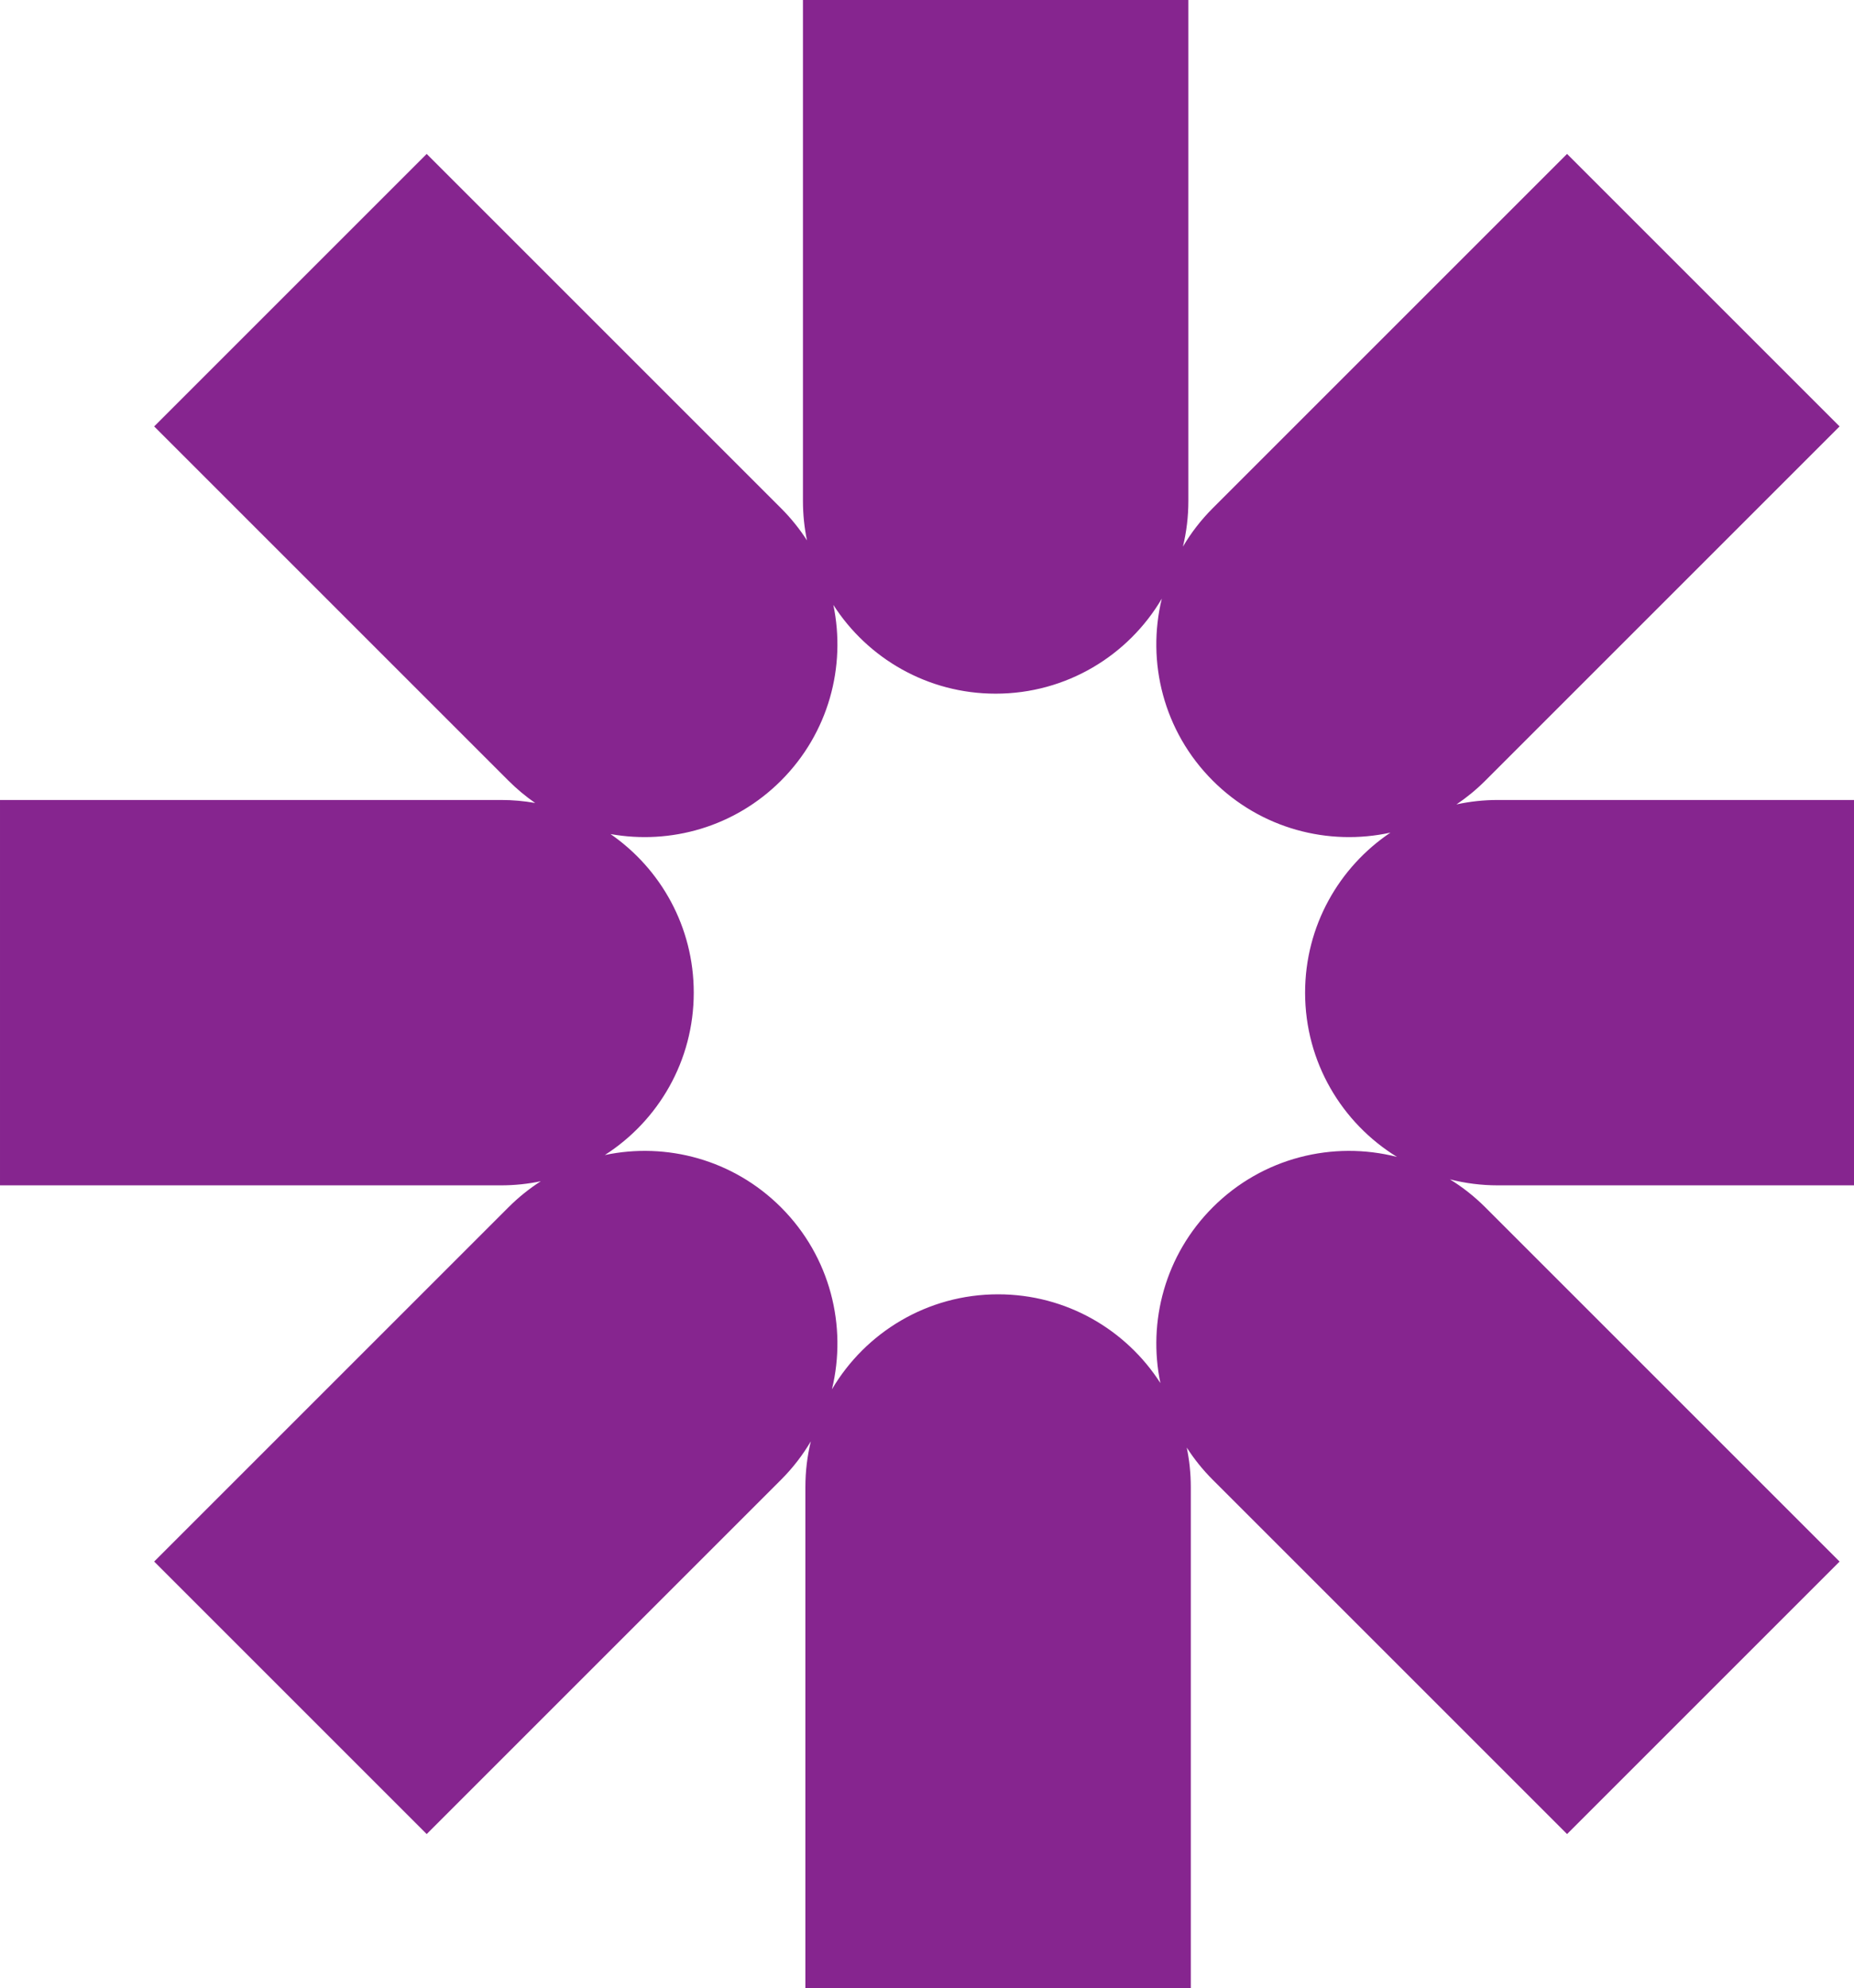 <svg width="594" height="637" viewBox="0 0 594 637" fill="none" xmlns="http://www.w3.org/2000/svg">
<path d="M380.738 160.527C380.738 165.569 380.133 170.469 378.993 175.16C381.588 170.759 384.776 166.611 388.556 162.831L502.066 49.32L589.382 136.636L475.871 250.146C472.99 253.027 469.893 255.563 466.635 257.756C470.901 256.823 475.332 256.333 479.878 256.333H640.405V379.815H479.878C474.583 379.815 469.444 379.147 464.539 377.894C468.57 380.375 472.378 383.361 475.871 386.854L589.382 500.364L502.066 587.68L388.556 474.169C385.352 470.965 382.574 467.497 380.222 463.835C381.07 467.914 381.518 472.141 381.518 476.473V637H258.035V476.473C258.035 471.431 258.639 466.53 259.779 461.839C257.185 466.24 253.998 470.389 250.218 474.169L136.707 587.68L49.392 500.364L162.902 386.854C166.117 383.64 169.597 380.854 173.272 378.497C169.16 379.36 164.897 379.815 160.528 379.815H0.001V256.333H160.528C164.261 256.333 167.916 256.663 171.466 257.298C168.453 255.212 165.585 252.828 162.902 250.146L49.392 136.636L136.707 49.32L250.218 162.831C253.421 166.034 256.199 169.502 258.551 173.164C257.702 169.085 257.256 164.858 257.256 160.527V0H380.738V160.527ZM372.23 191.82C361.496 210.041 341.675 222.269 318.997 222.269C297.161 222.269 277.972 210.933 266.995 193.825C271.104 213.528 265.512 234.851 250.218 250.146C235.362 265.001 214.819 270.703 195.598 267.253C211.712 278.394 222.27 297.001 222.27 318.074C222.269 339.926 210.917 359.125 193.788 370.099C213.522 365.946 234.895 371.532 250.218 386.854C266.032 402.669 271.473 424.927 266.543 445.177C277.277 426.957 297.099 414.731 319.776 414.731C341.612 414.731 360.8 426.067 371.777 443.174C367.669 423.471 373.262 402.149 388.556 386.854C404.553 370.857 427.147 365.473 447.583 370.704C429.917 359.841 418.137 340.334 418.137 318.074C418.137 296.709 428.988 277.878 445.48 266.794C425.61 271.146 404.007 265.597 388.556 250.146C372.741 234.331 367.299 212.071 372.23 191.82Z" fill="#86258F"/>
</svg>
